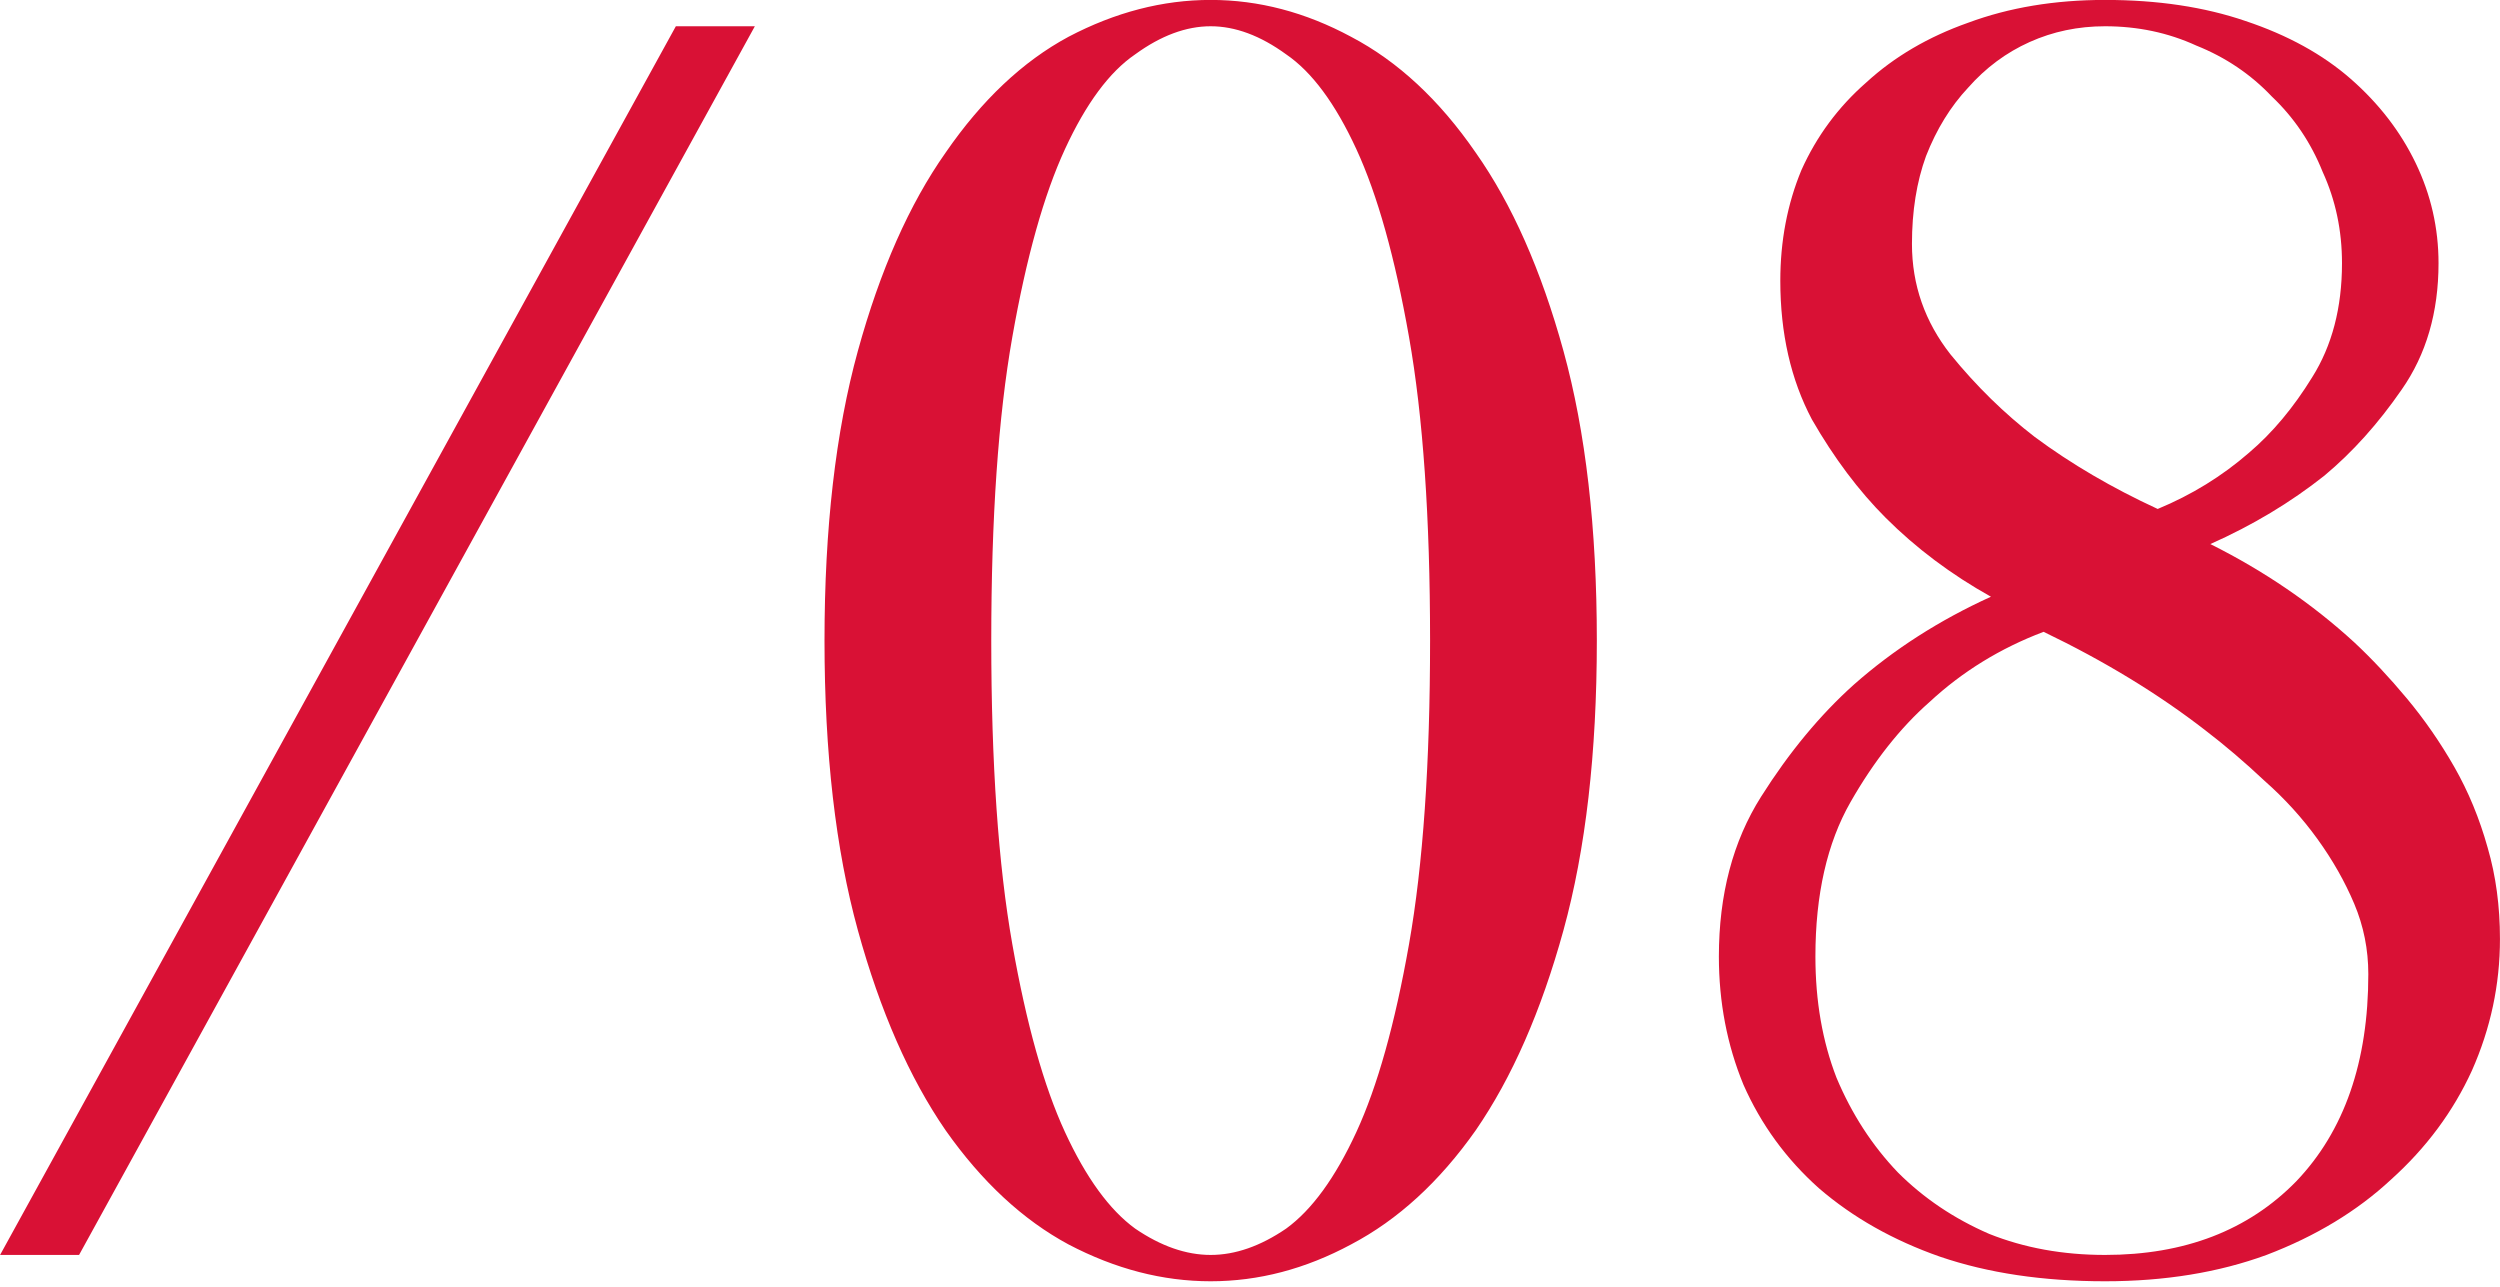 <?xml version="1.0" encoding="UTF-8"?> <svg xmlns="http://www.w3.org/2000/svg" width="202" height="104" viewBox="0 0 202 104" fill="none"> <path d="M54.609 2.122H60.992L6.389 101.399H0.007L54.609 2.122ZM115.55 51.761C115.55 41.833 114.983 33.654 113.848 27.225C112.714 20.795 111.295 15.737 109.593 12.049C107.892 8.362 106.001 5.809 103.92 4.391C101.84 2.878 99.808 2.122 97.822 2.122C95.836 2.122 93.803 2.878 91.723 4.391C89.643 5.809 87.752 8.362 86.05 12.049C84.349 15.737 82.93 20.795 81.796 27.225C80.661 33.654 80.094 41.833 80.094 51.761C80.094 61.688 80.661 69.867 81.796 76.296C82.93 82.726 84.349 87.784 86.05 91.472C87.752 95.159 89.643 97.759 91.723 99.272C93.803 100.69 95.836 101.399 97.822 101.399C99.808 101.399 101.84 100.69 103.92 99.272C106.001 97.759 107.892 95.159 109.593 91.472C111.295 87.784 112.714 82.726 113.848 76.296C114.983 69.867 115.55 61.688 115.55 51.761ZM129.024 51.761C129.024 60.837 128.125 68.638 126.329 75.162C124.532 81.686 122.169 87.075 119.238 91.33C116.307 95.49 112.95 98.563 109.168 100.549C105.48 102.534 101.698 103.527 97.822 103.527C93.945 103.527 90.116 102.534 86.334 100.549C82.647 98.563 79.337 95.49 76.406 91.33C73.475 87.075 71.112 81.686 69.315 75.162C67.519 68.638 66.62 60.837 66.62 51.761C66.62 42.684 67.519 34.883 69.315 28.359C71.112 21.835 73.475 16.493 76.406 12.333C79.337 8.078 82.647 4.958 86.334 2.973C90.116 0.987 93.945 -0.006 97.822 -0.006C101.698 -0.006 105.48 0.987 109.168 2.973C112.95 4.958 116.307 8.078 119.238 12.333C122.169 16.493 124.532 21.835 126.329 28.359C128.125 34.883 129.024 42.684 129.024 51.761ZM160.868 48.215C157.653 46.419 154.817 44.291 152.358 41.833C150.184 39.658 148.198 37.011 146.402 33.891C144.7 30.676 143.849 26.941 143.849 22.686C143.849 19.472 144.416 16.493 145.551 13.751C146.78 11.009 148.529 8.646 150.798 6.66C153.067 4.58 155.809 2.973 159.024 1.838C162.333 0.609 166.021 -0.006 170.086 -0.006C174.341 -0.006 178.123 0.562 181.432 1.696C184.836 2.831 187.673 4.391 189.942 6.376C192.211 8.362 193.96 10.631 195.19 13.184C196.419 15.737 197.033 18.432 197.033 21.268C197.033 25.239 196.04 28.643 194.055 31.48C192.164 34.221 190.084 36.538 187.815 38.429C185.073 40.604 182 42.447 178.596 43.96C182.945 46.135 186.822 48.782 190.226 51.902C191.644 53.226 193.062 54.739 194.48 56.441C195.899 58.143 197.175 59.986 198.31 61.972C199.444 63.958 200.343 66.132 201.004 68.496C201.666 70.765 201.997 73.224 201.997 75.871C201.997 79.558 201.241 83.104 199.728 86.508C198.215 89.817 196.04 92.748 193.204 95.301C190.462 97.854 187.105 99.887 183.134 101.399C179.258 102.818 174.908 103.527 170.086 103.527C165.075 103.527 160.631 102.865 156.755 101.541C152.973 100.218 149.711 98.374 146.969 96.01C144.321 93.646 142.289 90.857 140.87 87.642C139.547 84.428 138.885 80.977 138.885 77.289C138.885 72.278 140.019 67.976 142.289 64.383C144.558 60.79 147.063 57.764 149.805 55.306C153.02 52.47 156.708 50.106 160.868 48.215ZM191.36 78.707C191.36 76.722 190.982 74.831 190.226 73.034C189.469 71.238 188.476 69.489 187.247 67.787C186.018 66.085 184.6 64.525 182.993 63.107C181.385 61.594 179.778 60.223 178.17 58.994C174.388 56.063 170.039 53.415 165.123 51.051C161.624 52.375 158.551 54.266 155.904 56.724C153.54 58.804 151.413 61.499 149.522 64.808C147.631 68.118 146.685 72.278 146.685 77.289C146.685 80.882 147.253 84.144 148.387 87.075C149.616 90.006 151.271 92.559 153.351 94.734C155.431 96.814 157.889 98.468 160.726 99.698C163.562 100.832 166.683 101.399 170.086 101.399C176.516 101.399 181.669 99.414 185.545 95.443C189.422 91.377 191.36 85.799 191.36 78.707ZM170.086 2.122C167.912 2.122 165.879 2.547 163.988 3.398C162.097 4.249 160.442 5.478 159.024 7.086C157.606 8.598 156.471 10.442 155.62 12.617C154.864 14.697 154.486 17.061 154.486 19.708C154.486 23.017 155.526 25.996 157.606 28.643C159.686 31.196 161.955 33.418 164.413 35.309C167.344 37.483 170.654 39.422 174.341 41.124C177.083 39.989 179.541 38.476 181.716 36.585C183.607 34.978 185.309 32.945 186.822 30.487C188.429 27.934 189.233 24.861 189.233 21.268C189.233 18.621 188.713 16.162 187.673 13.893C186.727 11.529 185.356 9.497 183.56 7.795C181.858 5.998 179.825 4.627 177.461 3.682C175.192 2.642 172.734 2.122 170.086 2.122Z" fill="#D91135"></path> </svg> 